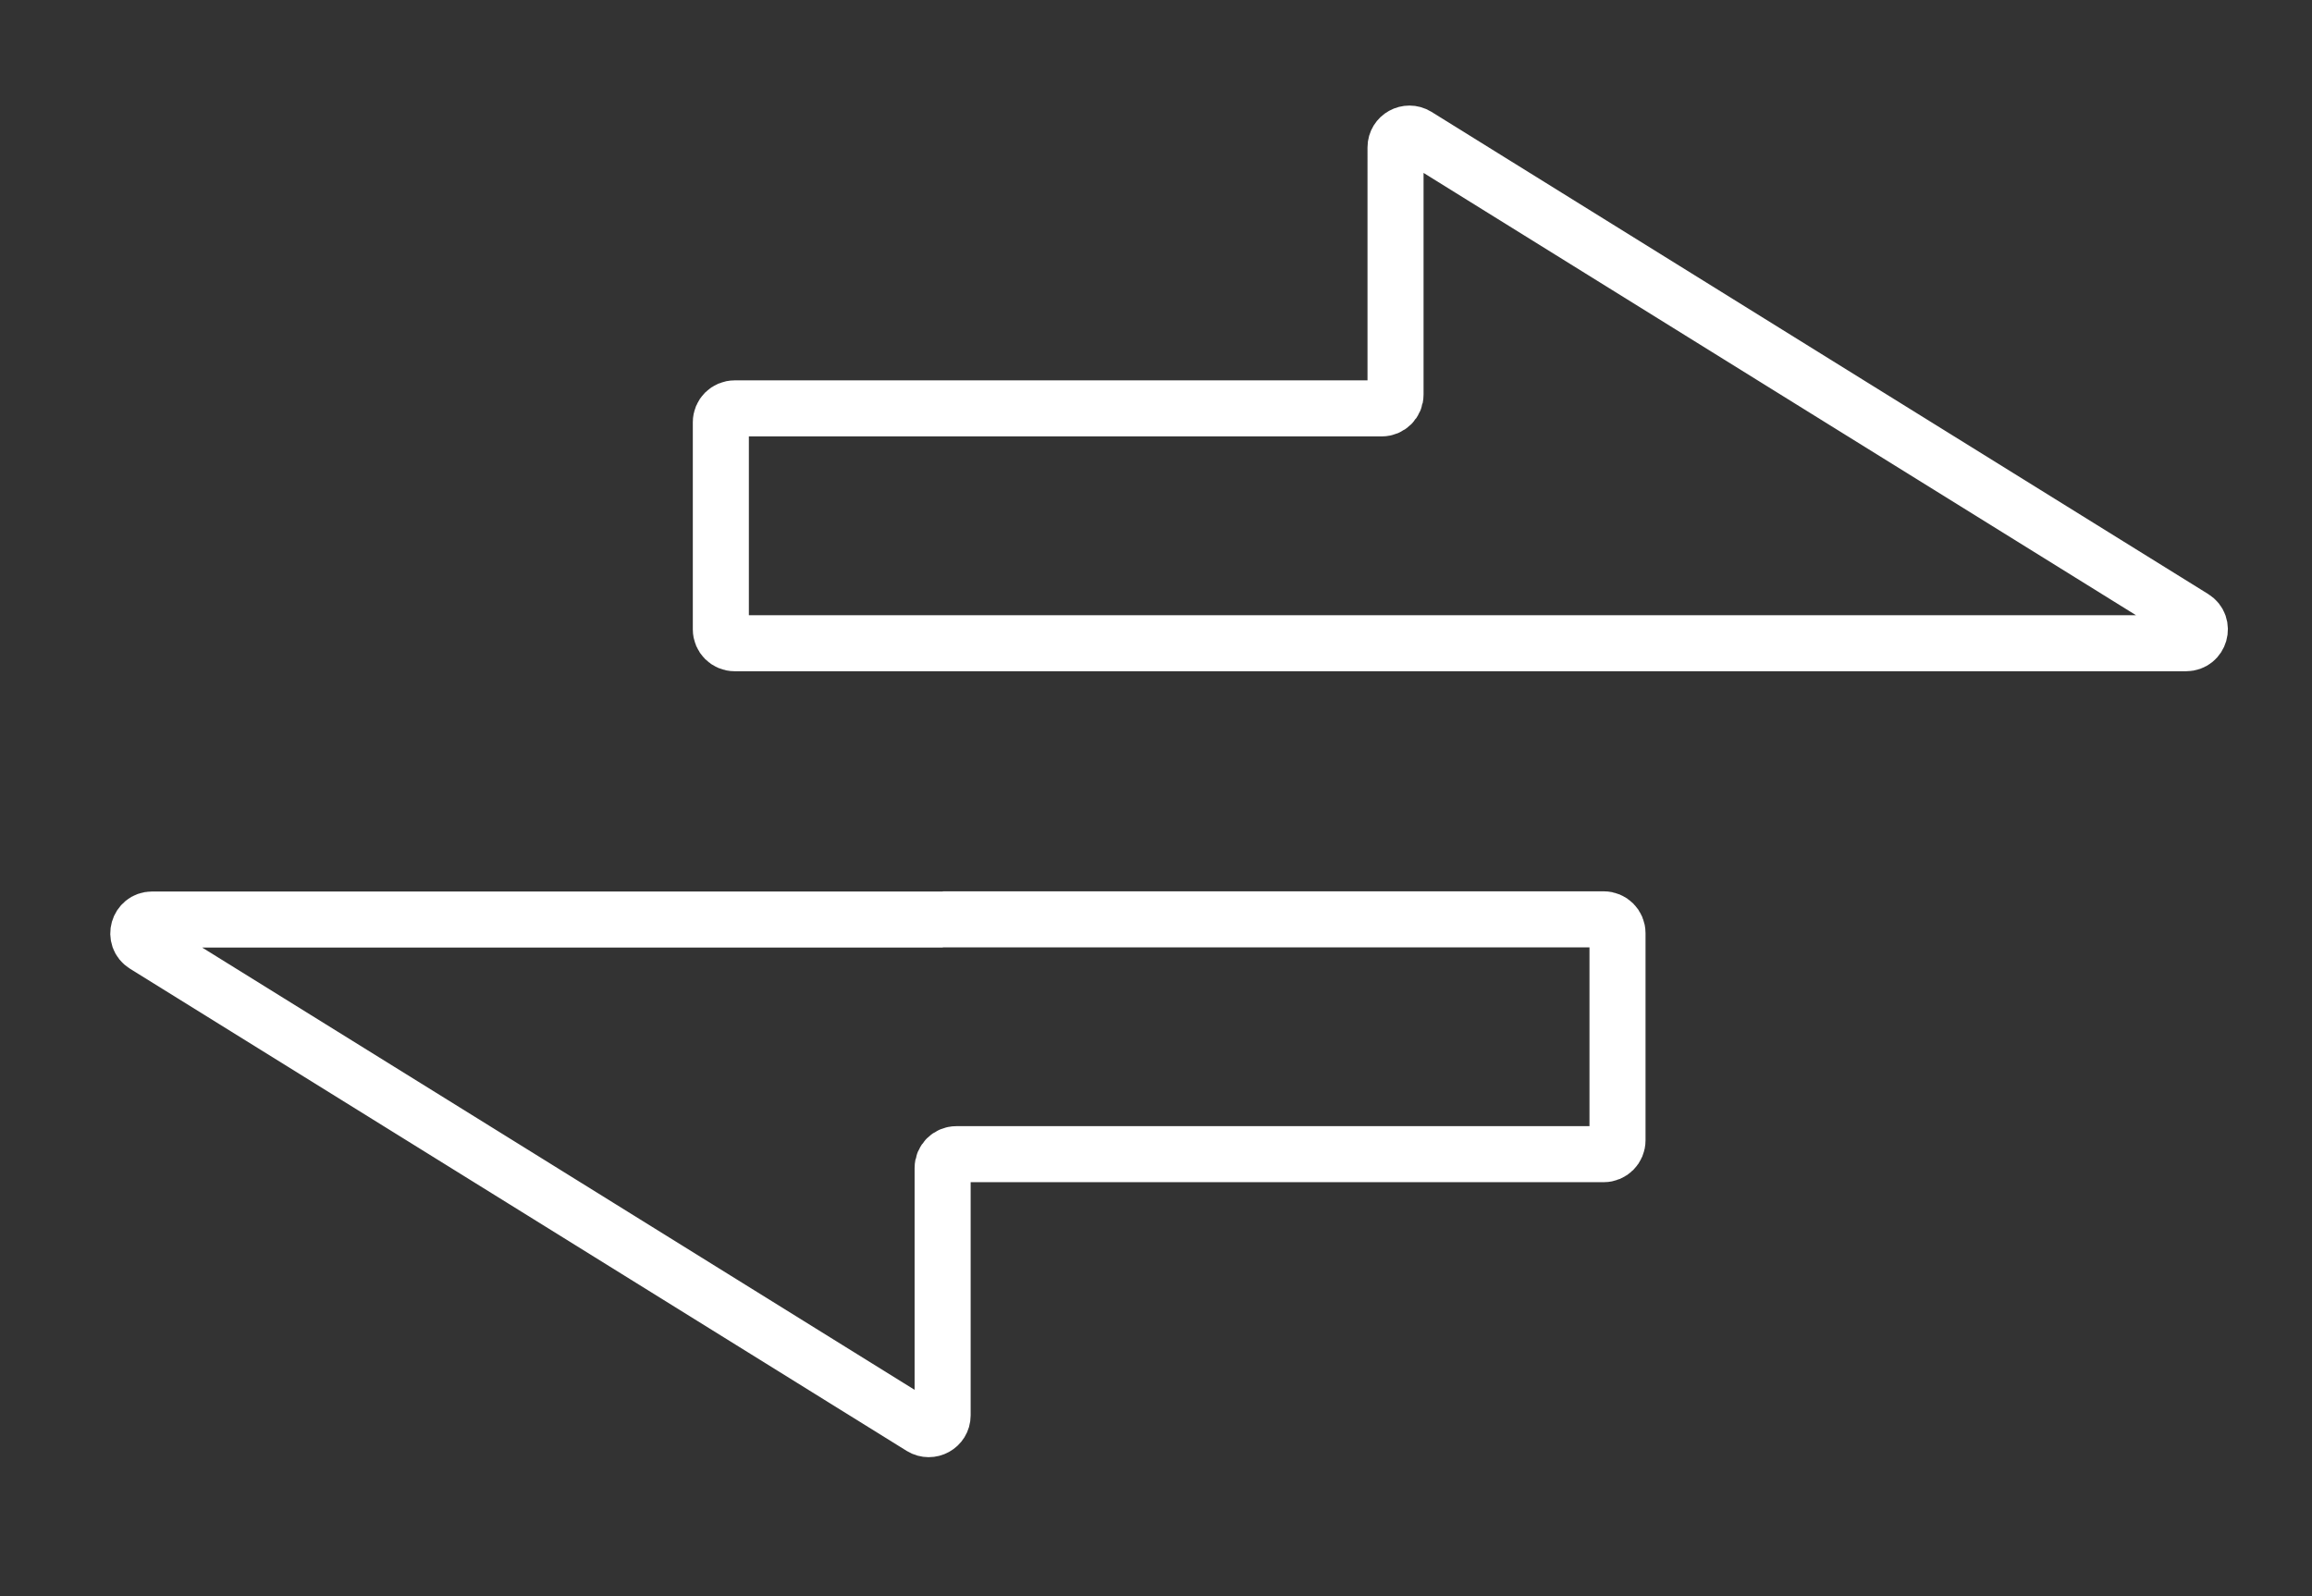 <?xml version="1.0" encoding="utf-8"?>
<!-- Generator: Adobe Illustrator 23.0.1, SVG Export Plug-In . SVG Version: 6.00 Build 0)  -->
<svg version="1.1" id="Layer_1" xmlns="http://www.w3.org/2000/svg" xmlns:xlink="http://www.w3.org/1999/xlink" x="0px" y="0px"
	 viewBox="0 0 123.74 85.43" style="enable-background:new 0 0 123.74 85.43;" xml:space="preserve">
<rect x="0" y="0" width="123.74" height="85.43" fill="#333333" stroke="none"/>
<style type="text/css">
	.st0{fill:none;stroke:#FFFFFF;stroke-width:3;stroke-miterlimit:10;}
</style>
<g>
	<path class="st0" d="M74.69,34.43H39.32c-0.41,0-0.74-0.33-0.74-0.74V22.6c0-0.41,0.33-0.74,0.74-0.74h34.63
		c0.41,0,0.74-0.33,0.74-0.74V7.89c0-0.58,0.64-0.93,1.13-0.63L97.14,20.5l20.25,12.57c0.63,0.39,0.35,1.36-0.39,1.36H74.69"/>
	<path class="st0" d="M50.46,49.21h35.37c0.41,0,0.74,0.33,0.74,0.74v11.09c0,0.41-0.33,0.74-0.74,0.74H51.19
		c-0.41,0-0.74,0.33-0.74,0.74v13.24c0,0.58-0.64,0.93-1.13,0.63L28,63.15L7.75,50.58c-0.63-0.39-0.35-1.36,0.39-1.36H50.46"/>
</g>
</svg>
